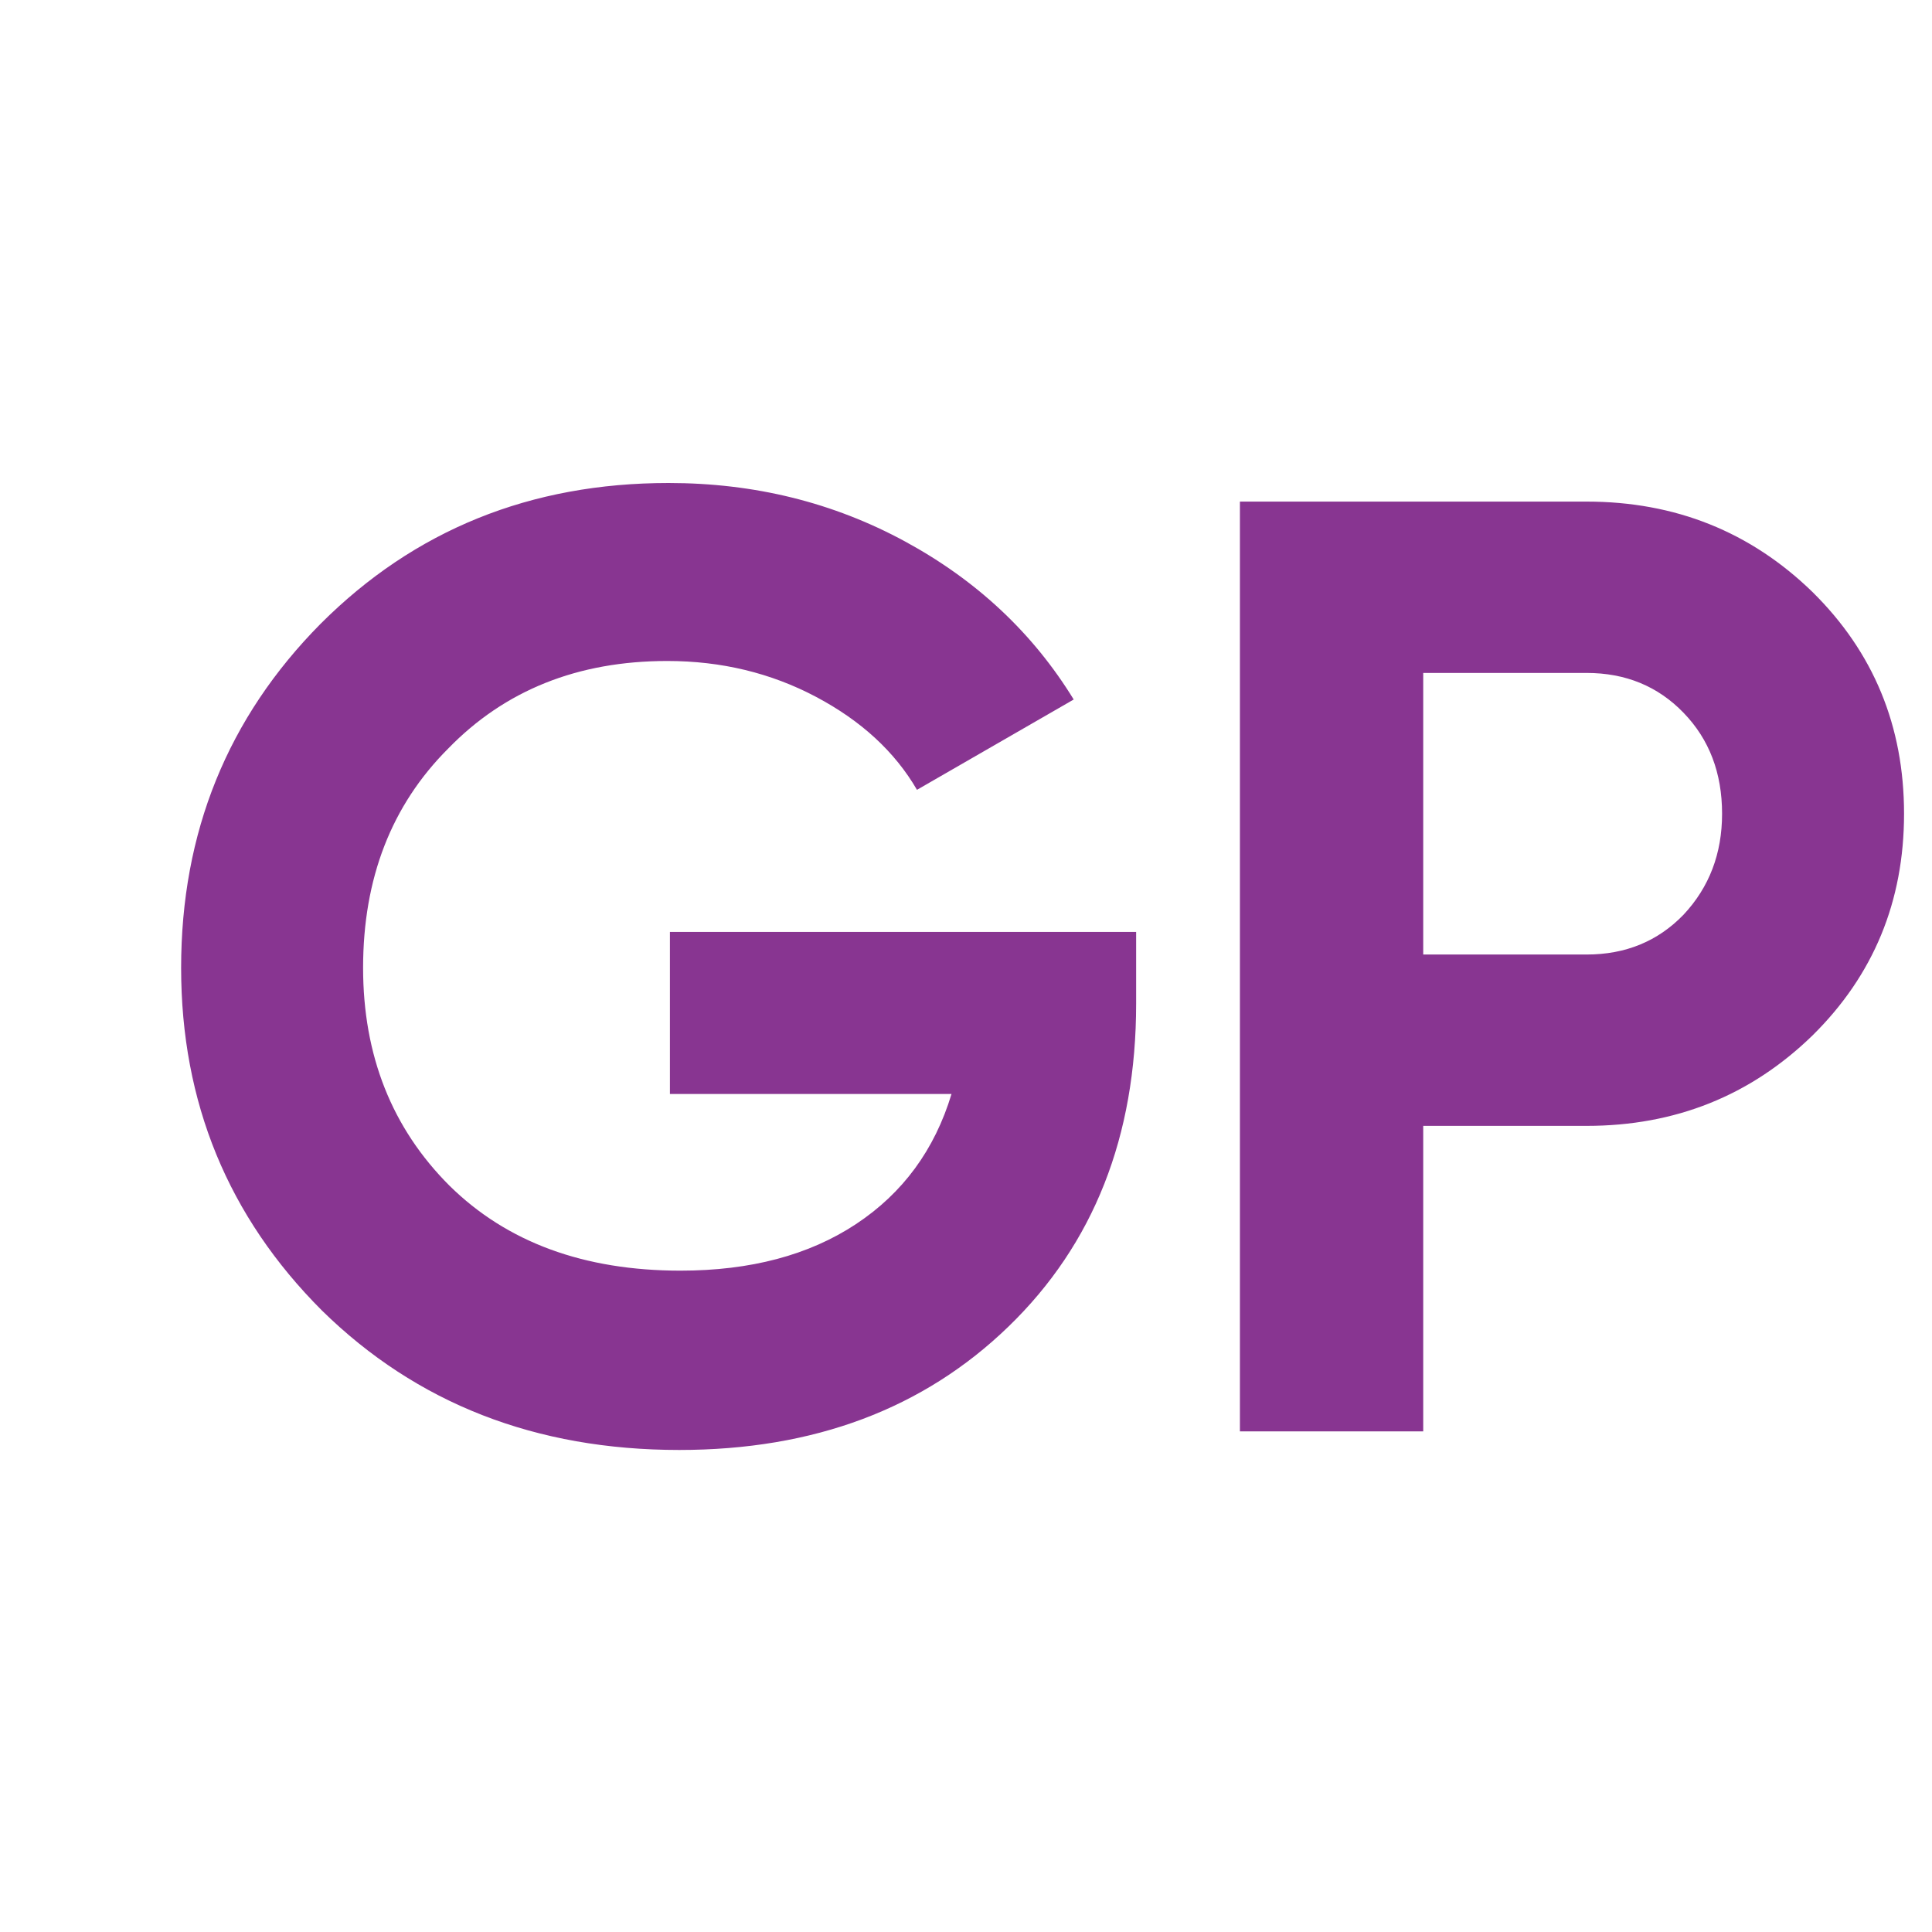 <?xml version="1.0" encoding="UTF-8"?> <svg xmlns="http://www.w3.org/2000/svg" xmlns:xlink="http://www.w3.org/1999/xlink" width="32px" height="32px" viewBox="0 0 32 32" version="1.1"><title>Artboard</title><defs><filter x="-3.5%" y="-12.5%" width="114.0%" height="125.0%" filterUnits="objectBoundingBox" id="filter-1"><feOffset dx="1" dy="0" in="SourceAlpha" result="shadowOffsetOuter1"></feOffset><feGaussianBlur stdDeviation="0.5" in="shadowOffsetOuter1" result="shadowBlurOuter1"></feGaussianBlur><feColorMatrix values="0 0 0 0 1 0 0 0 0 1 0 0 0 0 1 0 0 0 0.708 0" type="matrix" in="shadowBlurOuter1" result="shadowMatrixOuter1"></feColorMatrix><feMerge><feMergeNode in="shadowMatrixOuter1"></feMergeNode><feMergeNode in="SourceGraphic"></feMergeNode></feMerge></filter></defs><g id="Artboard" stroke="none" stroke-width="1" fill="none" fill-rule="evenodd"><g id="photo" filter="url(#filter-1)" transform="translate(2, 8)" fill="#883591" fill-rule="nonzero"><path d="M8.096,7.436 L15.818,7.436 L15.818,8.624 C15.818,10.824 15.114,12.606 13.706,13.97 C12.298,15.334 10.479,16.016 8.25,16.016 C5.874,16.016 3.901,15.246 2.332,13.706 C0.777,12.151 8.8817842e-16,10.259 8.8817842e-16,8.03 C8.8817842e-16,5.786 0.77,3.887 2.31,2.332 C3.865,0.777 5.786,-5.55111512e-16 8.074,-5.55111512e-16 C9.497,-5.55111512e-16 10.802,0.323 11.99,0.968 C13.178,1.613 14.109,2.486 14.784,3.586 L12.188,5.082 C11.821,4.451 11.264,3.938 10.516,3.542 C9.768,3.146 8.947,2.948 8.052,2.948 C6.571,2.948 5.361,3.432 4.422,4.4 C3.483,5.339 3.014,6.549 3.014,8.03 C3.014,9.482 3.491,10.685 4.444,11.638 C5.397,12.577 6.673,13.046 8.272,13.046 C9.431,13.046 10.399,12.789 11.176,12.276 C11.953,11.763 12.481,11.044 12.76,10.12 L8.096,10.12 L8.096,7.436 Z M17.537,0.308 L23.279,0.308 C24.746,0.308 25.993,0.807 27.019,1.804 C28.031,2.801 28.537,4.026 28.537,5.478 C28.537,6.93 28.031,8.155 27.019,9.152 C25.993,10.149 24.746,10.648 23.279,10.648 L20.573,10.648 L20.573,15.708 L17.537,15.708 L17.537,0.308 Z M20.573,7.81 L23.279,7.81 C23.925,7.81 24.46,7.59 24.885,7.15 C25.311,6.695 25.523,6.138 25.523,5.478 C25.523,4.803 25.311,4.246 24.885,3.806 C24.46,3.366 23.925,3.146 23.279,3.146 L20.573,3.146 L20.573,7.81 Z" id="Shape"></path></g></g></svg> 